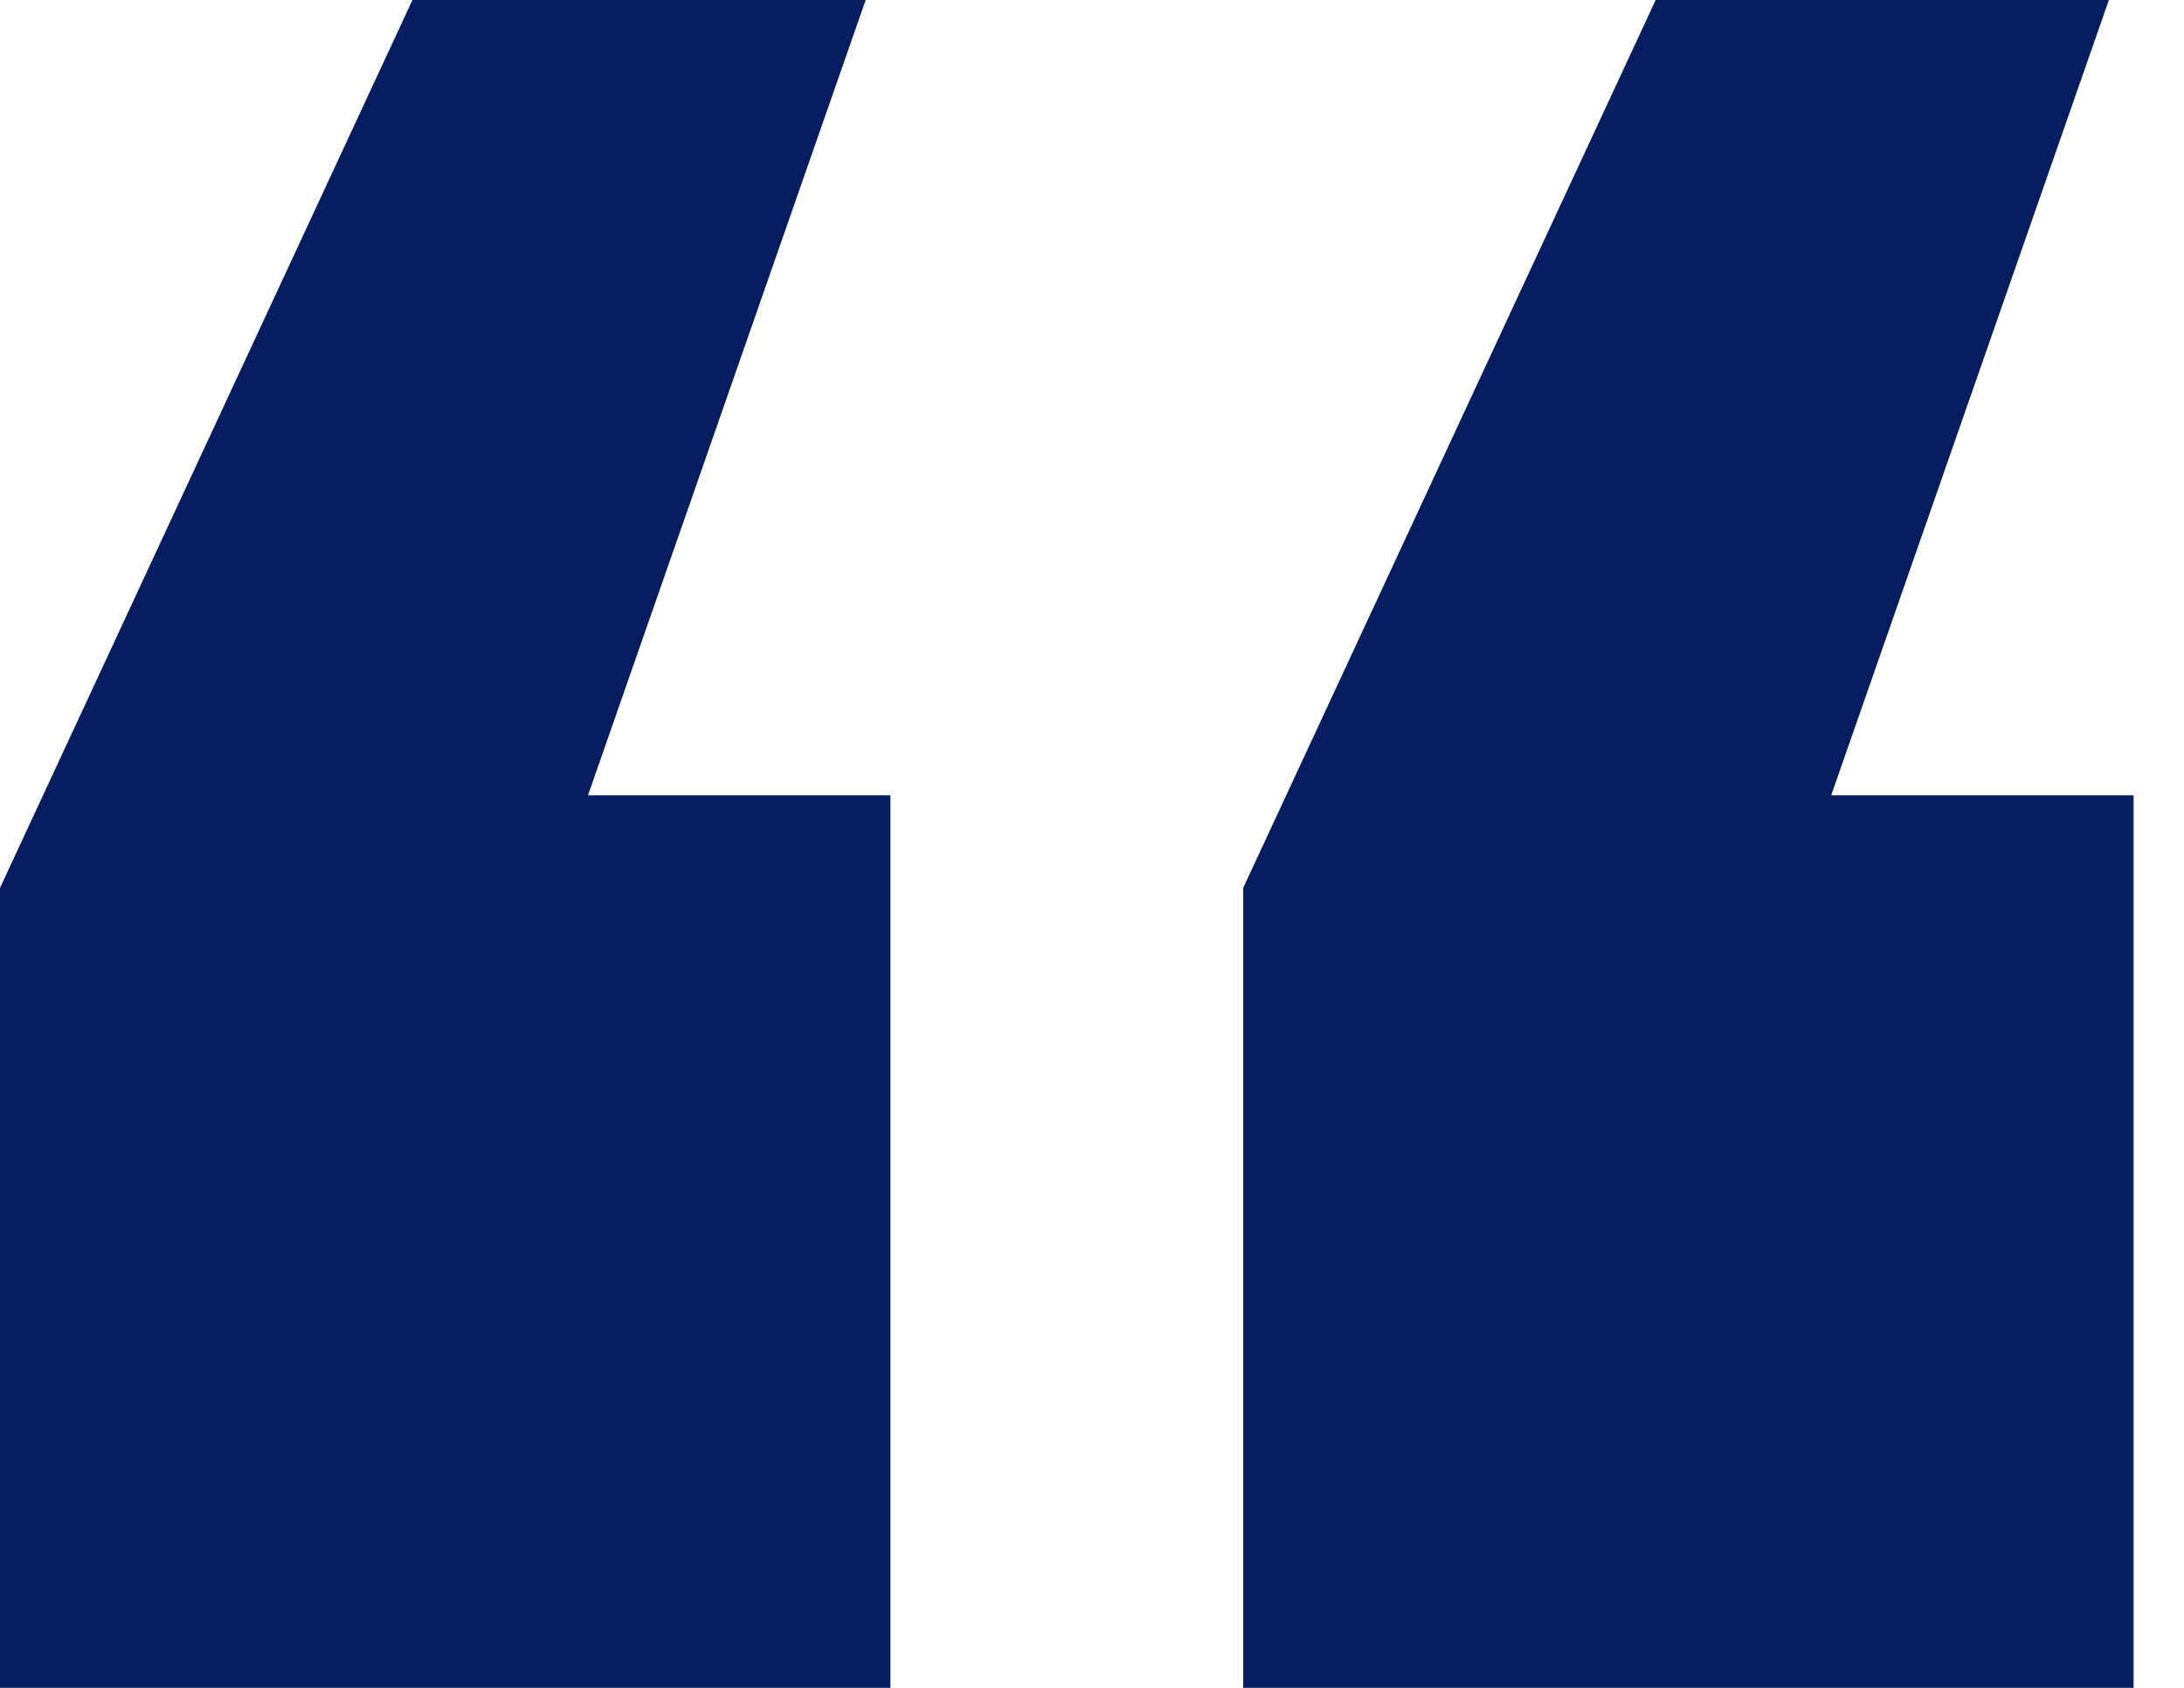 <?xml version="1.0" encoding="UTF-8"?> <svg xmlns="http://www.w3.org/2000/svg" width="132" height="102" viewBox="0 0 132 102" fill="none"><path d="M0 53.659L30.969 -13H56.861L35.538 48.062H53.815V102H0V53.659ZM75.138 53.659L106.108 -13H132L110.677 48.062H128.954V102H75.138V53.659Z" fill="#061E60"></path></svg> 